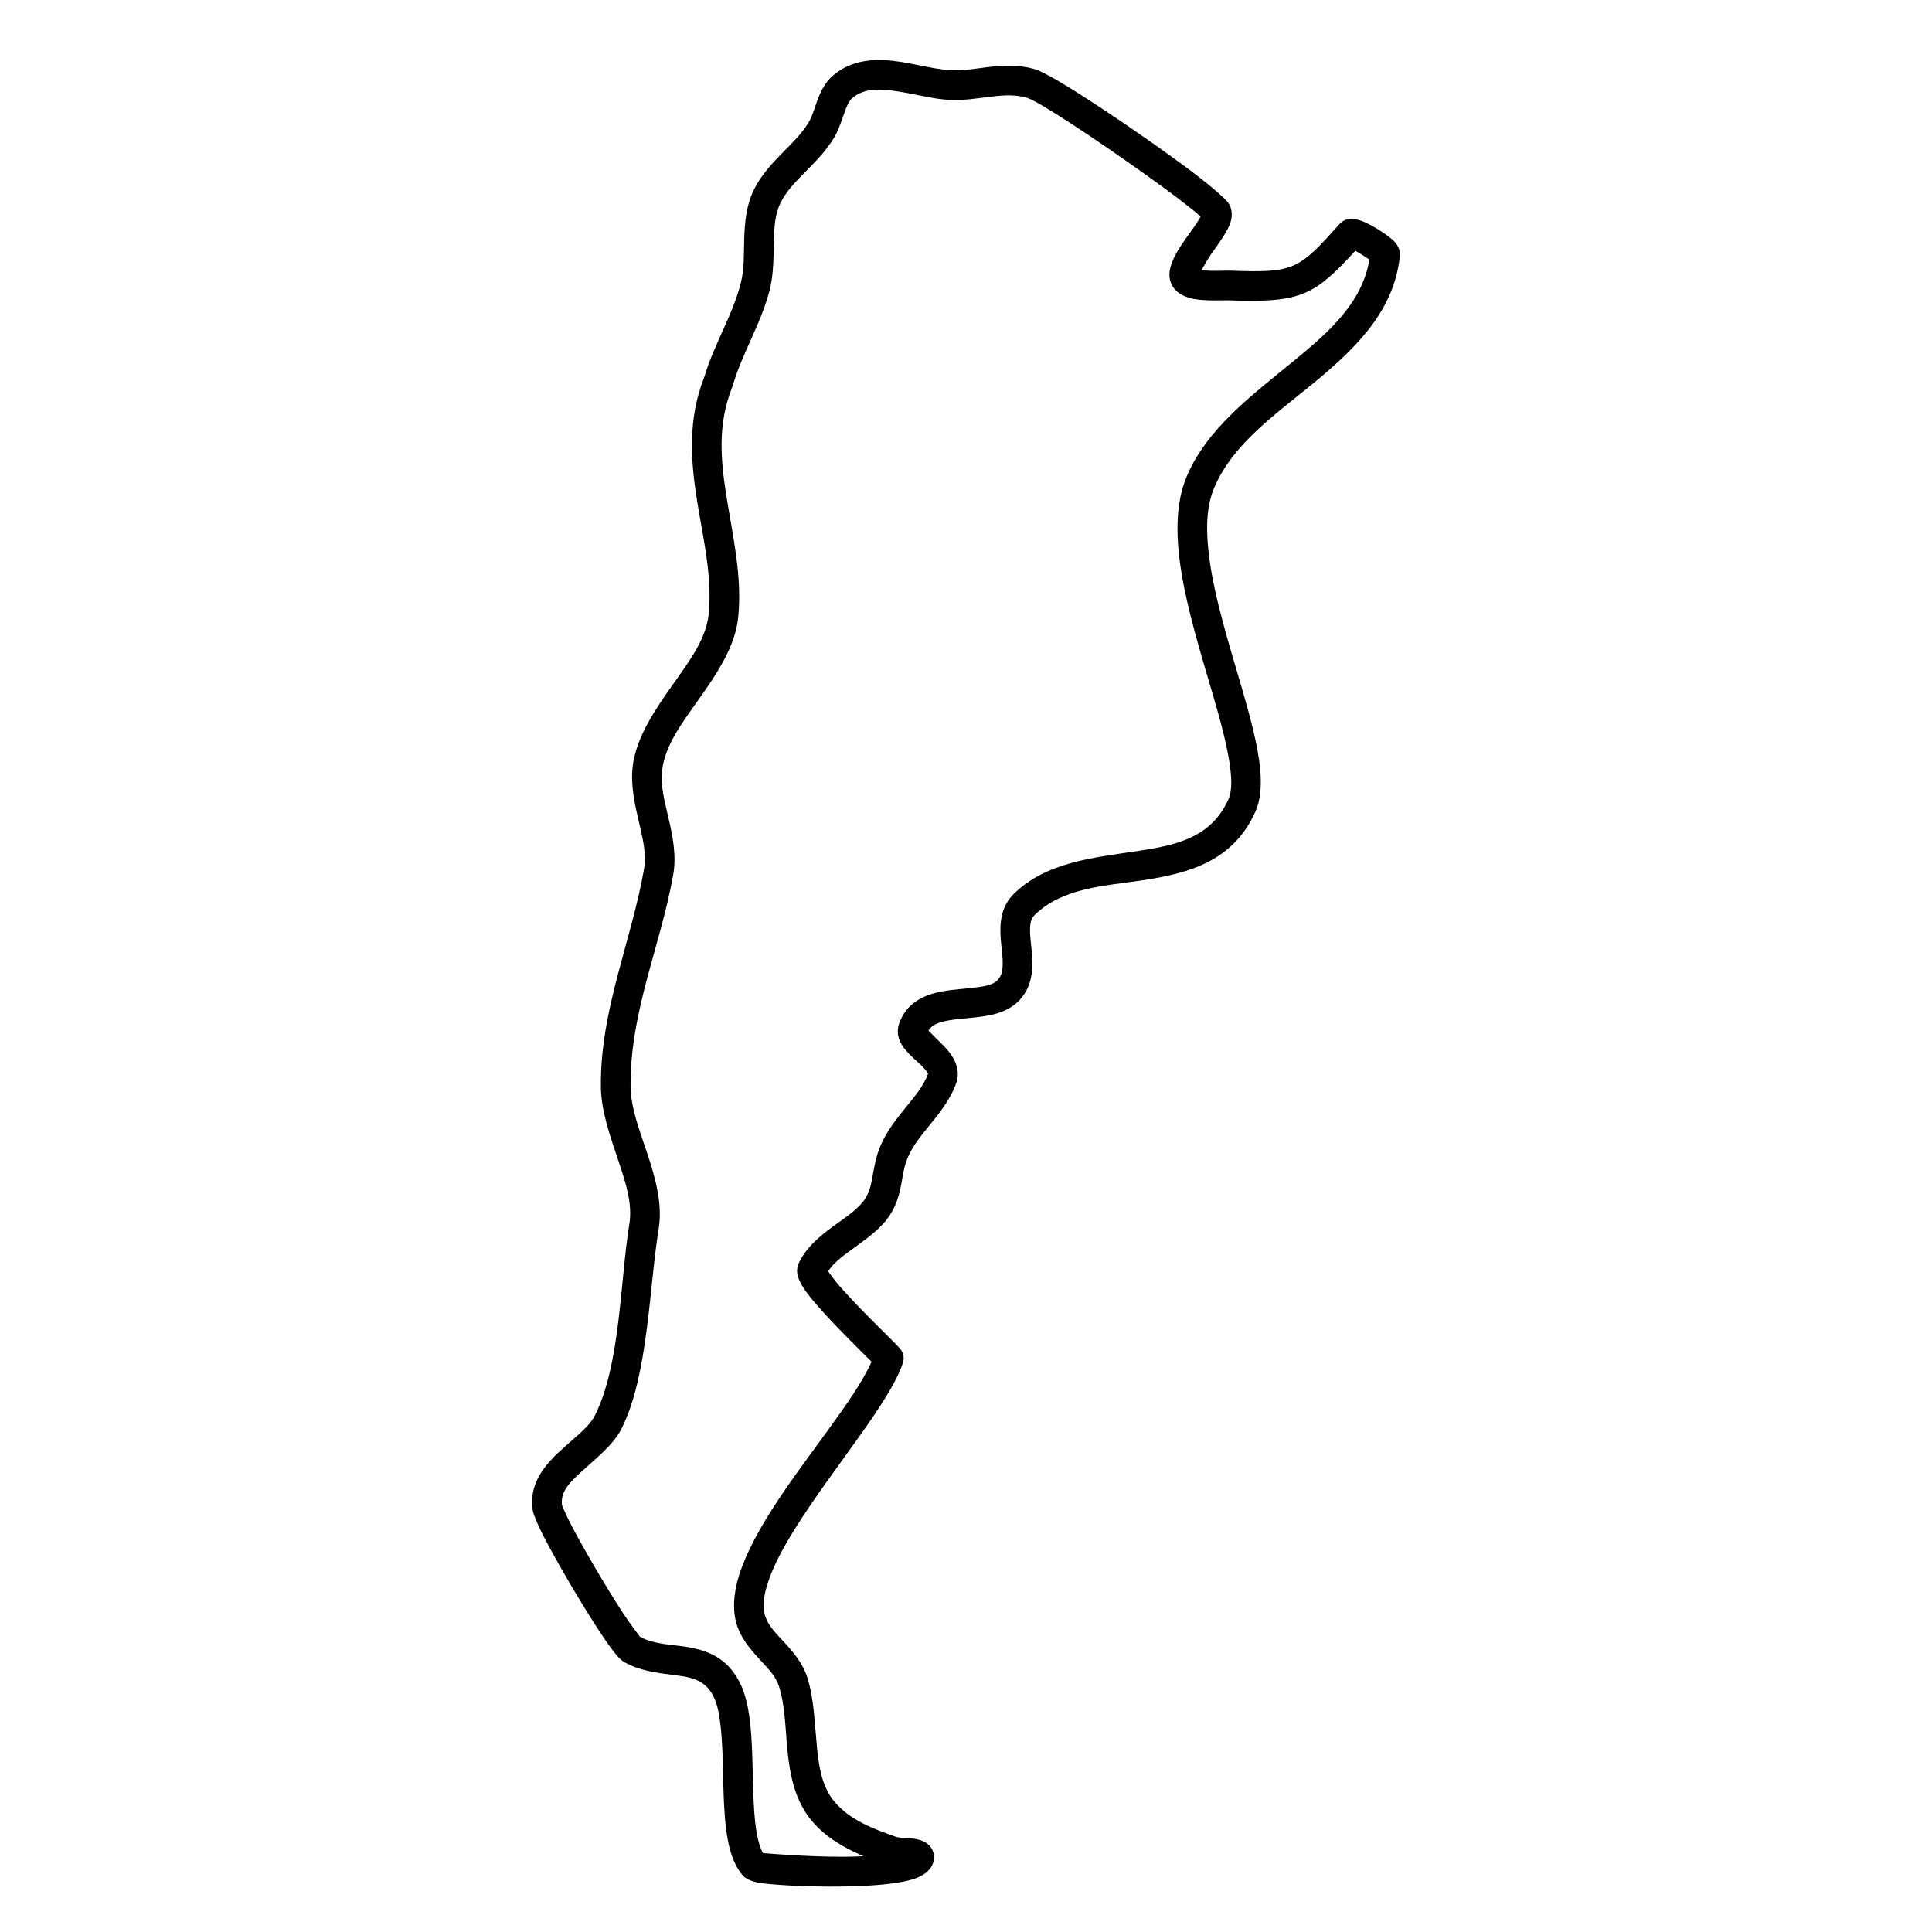 <?xml version="1.0" encoding="UTF-8"?>
<!-- Uploaded to: SVG Repo, www.svgrepo.com, Generator: SVG Repo Mixer Tools -->
<svg fill="#000000" width="800px" height="800px" version="1.1" viewBox="144 144 512 512" xmlns="http://www.w3.org/2000/svg">
 <path d="m330.66 243.87c-4.441 11.219-3.644 22.172-1.891 33.078 1.598 9.941 4.039 19.816 3.031 29.844-0.645 6.434-5.016 12.289-9.242 18.254-5.031 7.094-9.938 14.293-10.883 22.02-0.613 5.031 0.551 10.105 1.734 15.16 0.953 4.074 1.957 8.148 1.242 12.211-3.367 19.145-11.59 37.156-11.418 57.492 0.055 6.5 2.481 13.234 4.719 19.902 1.895 5.644 3.703 11.23 2.824 16.598-2.461 15.094-2.324 37.078-9.094 50.633-0.98 1.961-2.746 3.652-4.625 5.344-2.352 2.117-4.91 4.199-6.988 6.445-3.508 3.785-5.695 8.059-4.906 13.336 0.152 1 1.152 3.539 2.859 6.867 3.352 6.523 9.395 16.863 14.078 24.098 2.09 3.242 3.93 5.867 5.168 7.336 0.941 1.125 1.773 1.77 2.277 2.051 3.945 2.18 8.293 2.758 12.496 3.293 4.316 0.559 8.562 0.859 11.012 5.668 1.152 2.258 1.68 5.387 2.019 8.914 0.586 6.078 0.48 13.215 0.801 19.656 0.234 4.676 0.699 9.02 1.688 12.457 0.812 2.828 2 5.121 3.547 6.758 0.363 0.391 1.766 1.336 4.277 1.715 4.613 0.676 16.059 1.223 25.957 0.844 6.051-0.223 11.543-0.836 14.746-1.871 2.445-0.777 3.957-2.023 4.656-3.148 0.852-1.359 0.895-2.559 0.699-3.527-0.18-0.891-0.605-1.703-1.324-2.383-0.699-0.68-2.016-1.359-3.793-1.625-1.539-0.234-3.801-0.133-4.984-0.547-5.828-2.059-12.039-4.363-16.137-9.203-3.344-3.953-4.164-9.094-4.688-14.371-0.633-6.367-0.766-12.957-2.574-18.633-1.195-3.742-3.652-6.668-6.238-9.461-1.855-2.004-3.82-3.898-4.777-6.402-1.051-2.75-0.52-6.043 0.723-9.707 1.5-4.394 4.109-9.203 7.219-14.148 10.051-15.984 25.016-33.281 28.398-43.609 0.121-0.367 0.719-2.039-0.789-3.863-0.578-0.711-3.848-3.875-7.648-7.703-3.219-3.25-6.84-7-9.355-10.039-0.77-0.938-1.539-2.039-2-2.719 1.375-2.137 3.555-3.773 5.766-5.398 3.449-2.535 7.051-4.965 9.496-7.969 2.449-3.016 3.402-6.098 4.039-9.328 0.469-2.371 0.711-4.84 1.77-7.379 1.375-3.305 3.731-6.055 5.984-8.84 2.781-3.414 5.43-6.867 6.867-10.895 1.227-3.441-0.297-6.836-3.199-9.809-1.254-1.281-3.348-3.352-4.148-4.141 0.648-1.125 1.734-1.727 2.961-2.137 1.523-0.5 3.246-0.734 5.012-0.926 3.293-0.355 6.707-0.555 9.594-1.332 2.523-0.68 4.703-1.781 6.356-3.477 3.273-3.336 3.852-7.578 3.539-12.074-0.168-2.371-0.594-4.82-0.535-7.082 0.035-1.344 0.211-2.625 1.219-3.617 7.461-7.289 18.508-7.668 28.793-9.227 12.438-1.883 23.859-5.164 29.707-18.156 1.316-2.926 1.699-6.832 1.246-11.465-0.582-5.922-2.504-13.234-4.789-21.113-3.258-11.242-7.266-23.711-8.707-34.875-0.883-6.812-0.844-13.102 1.234-18.145 4.738-11.531 15.93-19.379 26.098-27.707 11.516-9.438 21.762-19.434 23.199-34.016 0.082-0.824-0.09-2.324-1.469-3.785-1.32-1.391-4.969-3.793-7.606-5.008-1.848-0.848-3.457-1.07-4.231-0.98-1.238 0.145-2.094 0.715-2.684 1.371-5.297 5.887-8.293 9.25-12.156 10.953-3.848 1.703-8.477 1.691-16.801 1.391-1.332-0.043-4.414 0.18-7.062-0.078-0.164-0.012-0.352-0.043-0.543-0.078 0.664-1.203 1.723-3.062 2.633-4.34 2.094-2.93 4.195-5.891 4.93-7.973 0.781-2.215 0.457-4.039-0.383-5.34-0.895-1.383-5.469-5.289-11.762-9.941-9.426-6.957-22.773-16.051-31.27-21.25-4.078-2.492-7.203-4.098-8.512-4.453-4.273-1.156-8.309-0.969-12.312-0.477-3.285 0.391-6.547 1-9.957 0.801-5.238-0.301-11.605-2.414-17.52-2.66-4.934-0.211-9.574 0.758-13.422 3.996-1.738 1.457-2.953 3.473-3.883 5.731-0.941 2.273-1.512 4.867-2.684 6.793-1.816 3.004-4.344 5.418-6.777 7.891-2.938 2.984-5.758 6.031-7.648 9.797-2.062 4.117-2.519 8.715-2.641 13.41-0.098 3.82 0.043 7.703-0.863 11.312-2.219 8.805-7.133 16.359-9.695 25.012zm131.5-42.469c-0.227 0.438-0.508 0.938-0.77 1.336-1.262 1.938-2.961 4.152-4.348 6.234-1.832 2.762-3.039 5.465-3.125 7.438-0.078 1.758 0.461 3.238 1.566 4.43 1.027 1.113 2.828 2.023 5.098 2.414 3.141 0.559 7.465 0.277 9.172 0.336 10.055 0.355 15.605-0.012 20.254-2.062 4.227-1.855 7.777-5.164 13.18-11.074 1.238 0.691 2.781 1.703 3.719 2.34-1.895 11.465-10.754 19.242-20.117 26.914-11.188 9.16-23.176 18.098-28.391 30.801-2.133 5.184-2.699 11.418-2.172 18.207 0.73 9.441 3.539 20.027 6.508 30.234 2.836 9.762 5.816 19.156 7.016 26.715 0.664 4.207 0.879 7.734-0.234 10.207-4.586 10.195-13.941 12.121-23.703 13.602-11.914 1.805-24.477 2.93-33.121 11.387-3.254 3.172-3.832 7.348-3.5 11.855 0.172 2.348 0.594 4.797 0.52 7.09-0.043 1.449-0.277 2.84-1.363 3.941-1.215 1.246-3.129 1.559-5.168 1.859-3.008 0.434-6.312 0.555-9.293 1.09-5.402 0.969-9.801 3.262-11.641 8.672-0.543 1.602-0.41 3.227 0.395 4.875 0.637 1.301 1.852 2.695 3.312 4.062 0.996 0.934 2.117 1.891 3.027 2.906 0.289 0.312 0.551 0.621 0.762 0.957 0.066 0.102 0.152 0.289 0.195 0.379-1.152 3.148-3.34 5.789-5.516 8.457-2.731 3.363-5.473 6.769-7.141 10.766-1.055 2.527-1.516 4.988-1.945 7.379-0.461 2.551-0.793 5.055-2.707 7.402-2.047 2.516-5.152 4.465-8.047 6.59-3.731 2.738-7.141 5.754-8.93 9.684-0.359 0.801-0.559 1.816-0.297 3.062 0.191 0.945 0.797 2.316 1.883 3.883 3.633 5.289 13.664 15.039 17.73 19.102-4.41 10.074-17.738 25.414-26.762 39.75-4.199 6.68-7.508 13.168-8.91 18.879-1.09 4.453-1.051 8.516 0.281 11.988 1.312 3.43 3.805 6.176 6.348 8.926 1.809 1.961 3.684 3.898 4.519 6.512 1.652 5.176 1.664 11.211 2.242 17.02 0.684 6.902 2.137 13.504 6.512 18.68 3.625 4.273 8.508 7.09 13.633 9.273-0.586 0.031-1.184 0.066-1.785 0.086-9.094 0.348-21.828-0.645-24.816-0.898-0.68-1.082-1.102-2.516-1.457-4.141-0.59-2.707-0.867-5.879-1.035-9.262-0.328-6.57-0.234-13.836-0.828-20.027-0.449-4.652-1.32-8.746-2.84-11.73-3.336-6.559-8.406-8.539-14.125-9.484-3.996-0.668-8.398-0.602-12.281-2.625-0.438-0.559-2.906-3.766-4.957-6.938-4.547-7.035-10.422-17.086-13.68-23.418-1.023-1.992-1.977-4.277-2.09-4.543-0.488-3.617 2.117-6.109 4.824-8.613 4.09-3.785 8.805-7.394 10.965-11.723 7.078-14.172 7.25-37.102 9.824-52.883 1.07-6.57-0.816-13.461-3.133-20.359-1.969-5.879-4.266-11.754-4.312-17.477-0.164-19.848 8.016-37.379 11.301-56.059 0.898-5.117-0.133-10.25-1.332-15.383-0.969-4.141-2.086-8.27-1.582-12.41 0.793-6.512 5.242-12.422 9.488-18.41 5.055-7.125 9.879-14.324 10.652-22.02 1.078-10.707-1.383-21.27-3.09-31.879-1.543-9.582-2.457-19.223 1.492-29.086 0.047-0.121 0.09-0.242 0.125-0.367 2.578-8.816 7.57-16.508 9.828-25.469 1.047-4.148 0.984-8.625 1.102-13.031 0.09-3.519 0.258-7.004 1.805-10.086 1.52-3.016 3.859-5.41 6.219-7.805 2.863-2.902 5.769-5.797 7.906-9.328 1.18-1.945 1.938-4.406 2.801-6.777 0.527-1.445 1.02-2.894 2.102-3.805 2.969-2.508 6.789-2.418 10.66-1.926 5.094 0.656 10.32 2.168 14.75 2.438 3.891 0.223 7.613-0.414 11.359-0.859 3.027-0.367 6.078-0.621 9.309 0.258 3.188 0.867 18.621 11.188 31.094 20.059 5.922 4.207 11.168 8.125 14.148 10.664 0.312 0.266 0.633 0.555 0.918 0.82z" fill-rule="evenodd"/>
</svg>